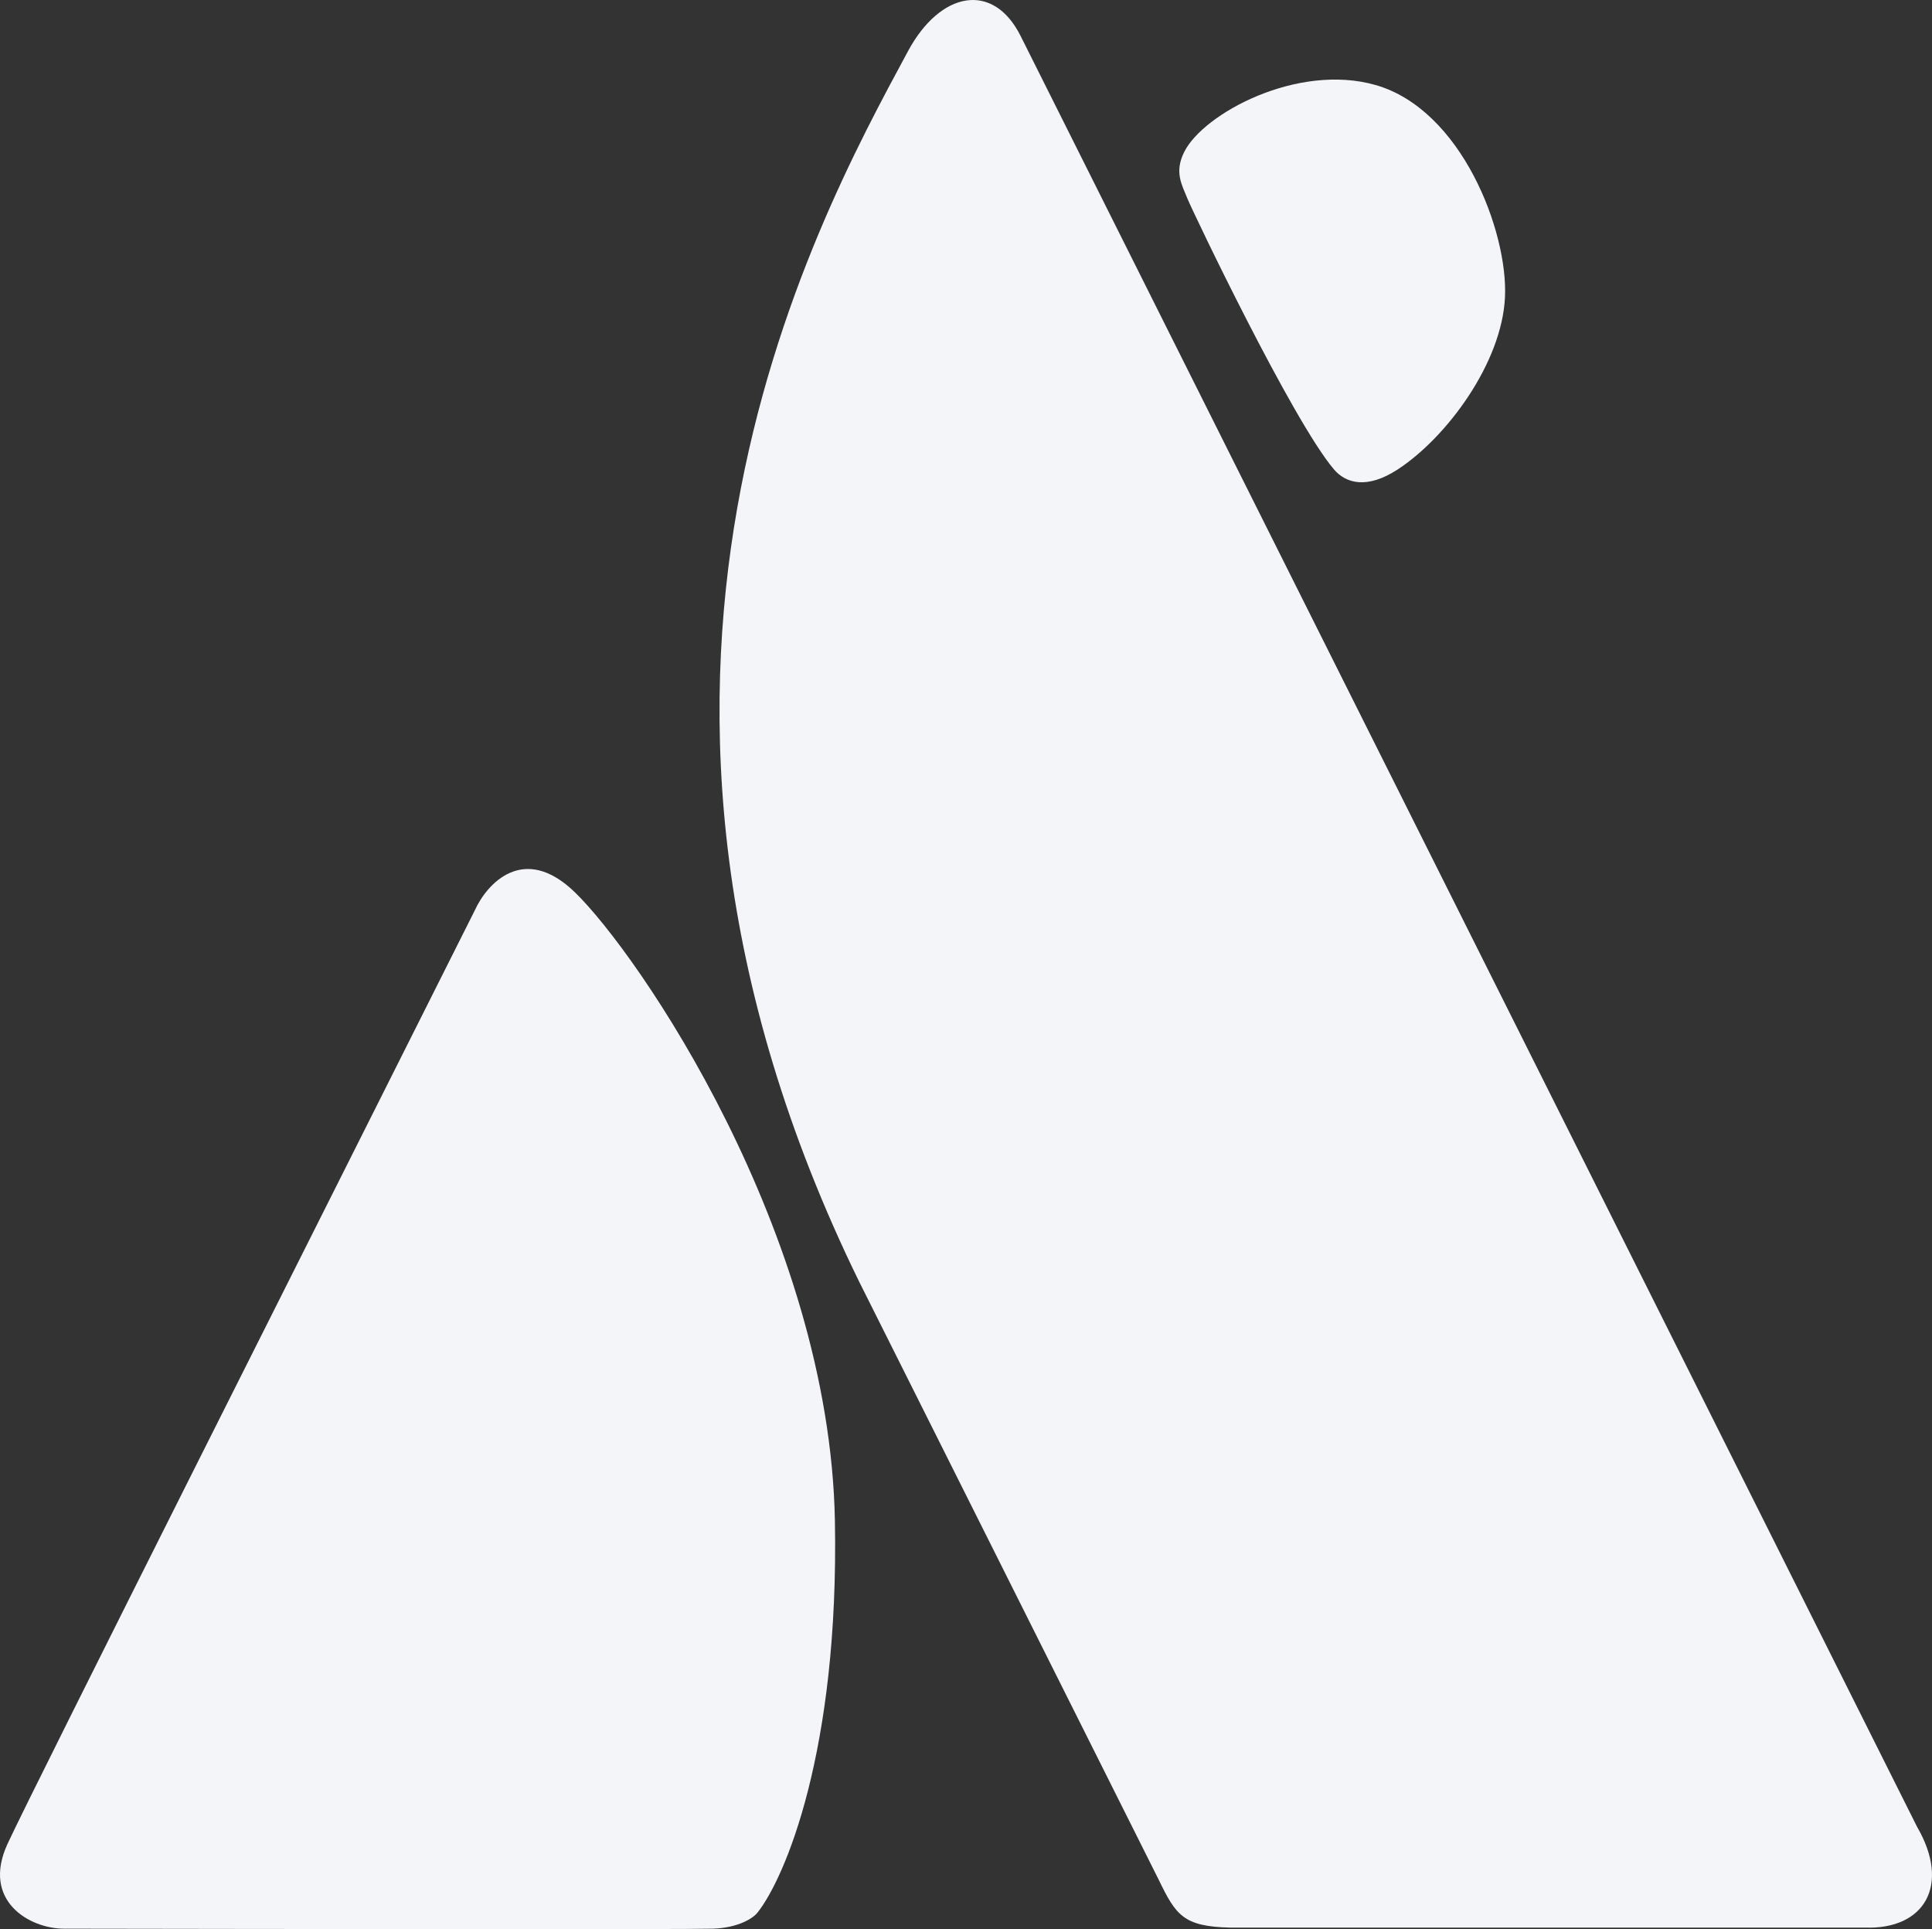 <svg width="656" height="655" viewBox="0 0 656 655" fill="none" xmlns="http://www.w3.org/2000/svg">
<rect x="0" y="0" width="656" height="655" fill="#333333" stroke="none"/>
<path d="M308.343 17.307C319.24 -2.886 337.19 -6.492 346.566 12.259L650.911 620.216C662.45 640.049 653.435 655.194 633.242 654.473H417.604C401.738 654.112 399.213 650.146 393.444 638.246L291.755 435.233C191.869 231.138 275.648 77.887 308.343 17.307Z" fill="#F4F5F8"/>
<path d="M195.142 302.903C177.833 286.172 165.332 300.019 161.245 309.033C112.444 406.393 11.905 605.857 2.582 625.993C-6.433 645.465 10.155 654.841 21.694 654.841C91.409 654.961 233.077 655.129 242.02 654.841C250.962 654.552 255.842 651.115 257.165 649.432C266.54 637.653 284.931 594.55 283.488 516.374C281.685 418.653 216.778 323.818 195.142 302.903Z" fill="#F4F5F8"/>
<path d="M474.586 159.385C464.07 166.242 456.931 164.061 452.95 159.385C438.829 142.798 404.932 71.762 403.187 67.435C401.242 62.612 398.678 58.42 402.105 51.568C408.597 38.587 440.495 21.322 467.013 28.851C496.222 37.145 512.088 78.612 511.006 100.969C509.924 123.326 491.173 148.567 474.586 159.385Z" fill="#F4F5F8"/>
</svg>
